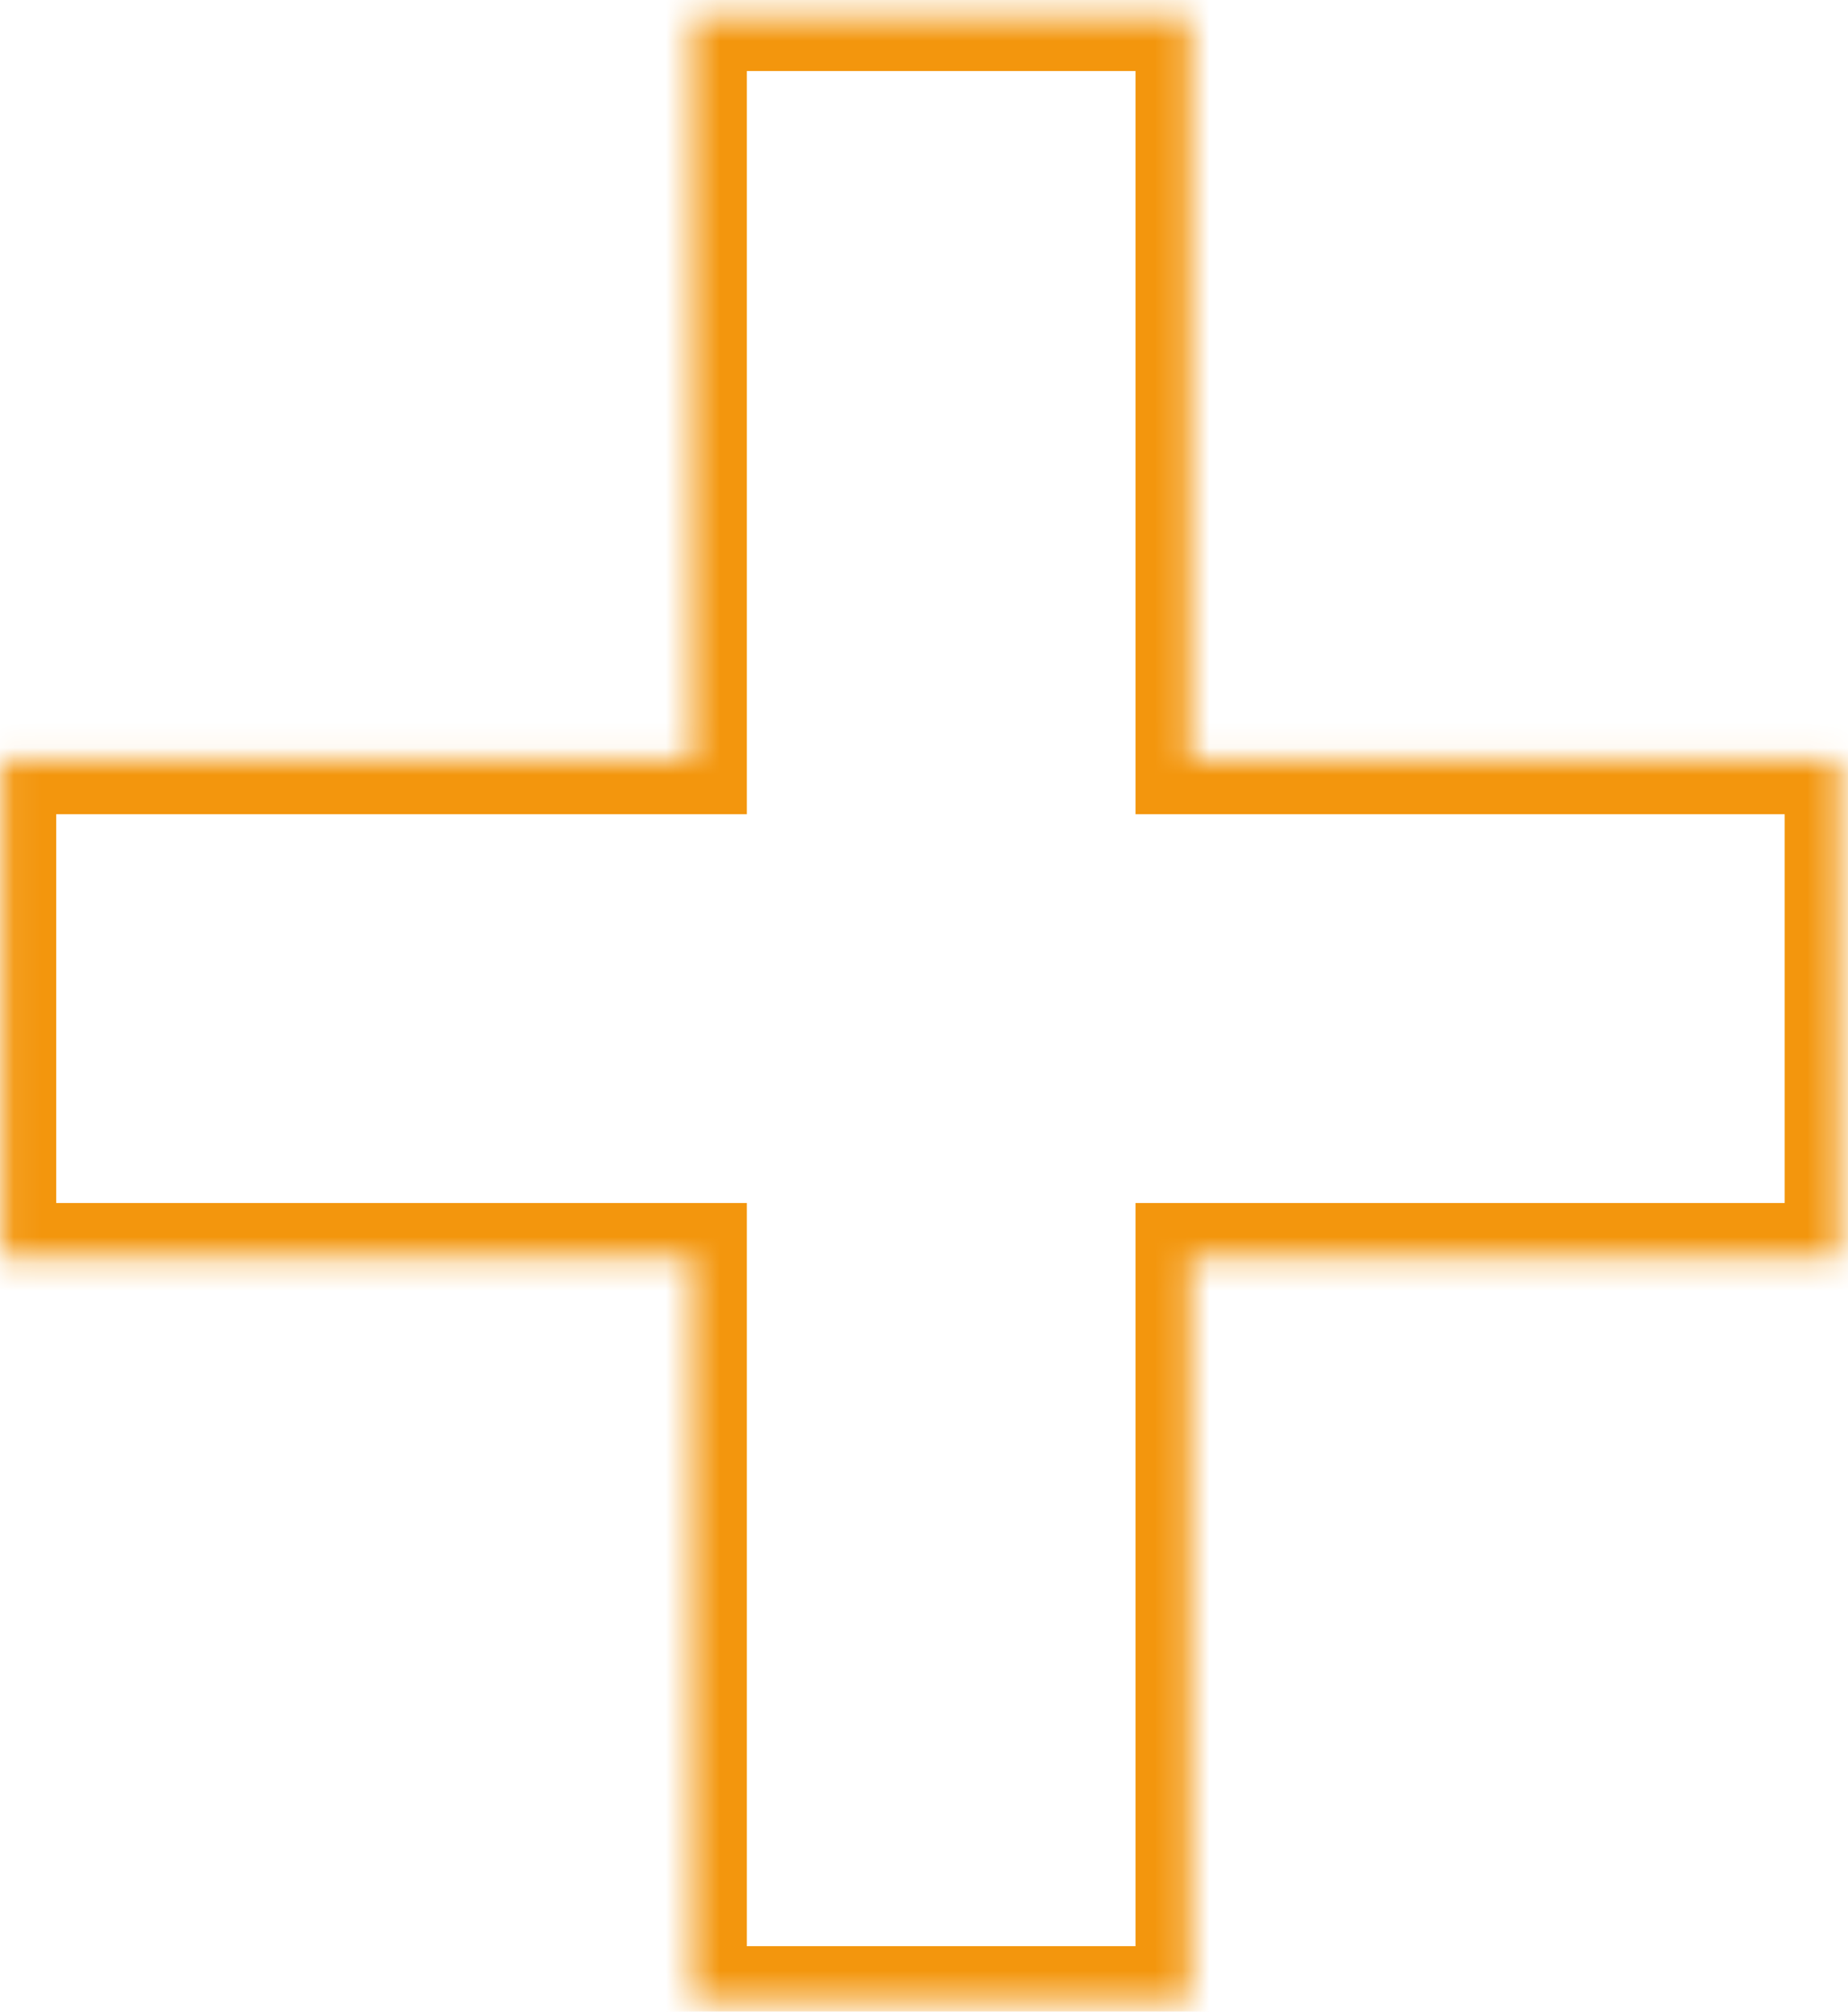 <svg width="68" height="74" viewBox="0 0 68 74" fill="none" xmlns="http://www.w3.org/2000/svg">
<mask id="path-1-inside-1_2751_7543" fill="white">
<path d="M43.783 27.951H67.669V46.253H43.783V73.591H25.481V46.253H0.069V27.951H25.481V0.613H43.783V27.951Z"/>
</mask>
<path d="M43.783 27.951H41.783V29.951H43.783V27.951ZM67.669 27.951H69.669V25.951H67.669V27.951ZM67.669 46.253V48.253H69.669V46.253H67.669ZM43.783 46.253V44.253H41.783V46.253H43.783ZM43.783 73.591V75.591H45.783V73.591H43.783ZM25.481 73.591H23.481V75.591H25.481V73.591ZM25.481 46.253H27.481V44.253H25.481V46.253ZM0.069 46.253H-1.931V48.253H0.069V46.253ZM0.069 27.951V25.951H-1.931V27.951H0.069ZM25.481 27.951V29.951H27.481V27.951H25.481ZM25.481 0.613V-1.387H23.481V0.613H25.481ZM43.783 0.613H45.783V-1.387H43.783V0.613ZM43.783 27.951V29.951H67.669V27.951V25.951H43.783V27.951ZM67.669 27.951H65.669V46.253H67.669H69.669V27.951H67.669ZM67.669 46.253V44.253H43.783V46.253V48.253H67.669V46.253ZM43.783 46.253H41.783V73.591H43.783H45.783V46.253H43.783ZM43.783 73.591V71.591H25.481V73.591V75.591H43.783V73.591ZM25.481 73.591H27.481V46.253H25.481H23.481V73.591H25.481ZM25.481 46.253V44.253H0.069V46.253V48.253H25.481V46.253ZM0.069 46.253H2.069V27.951H0.069H-1.931V46.253H0.069ZM0.069 27.951V29.951H25.481V27.951V25.951H0.069V27.951ZM25.481 27.951H27.481V0.613H25.481H23.481V27.951H25.481ZM25.481 0.613V2.613H43.783V0.613V-1.387H25.481V0.613ZM43.783 0.613H41.783V27.951H43.783H45.783V0.613H43.783Z" fill="#F3960D" mask="url(#path-1-inside-1_2751_7543)"/>
</svg>
